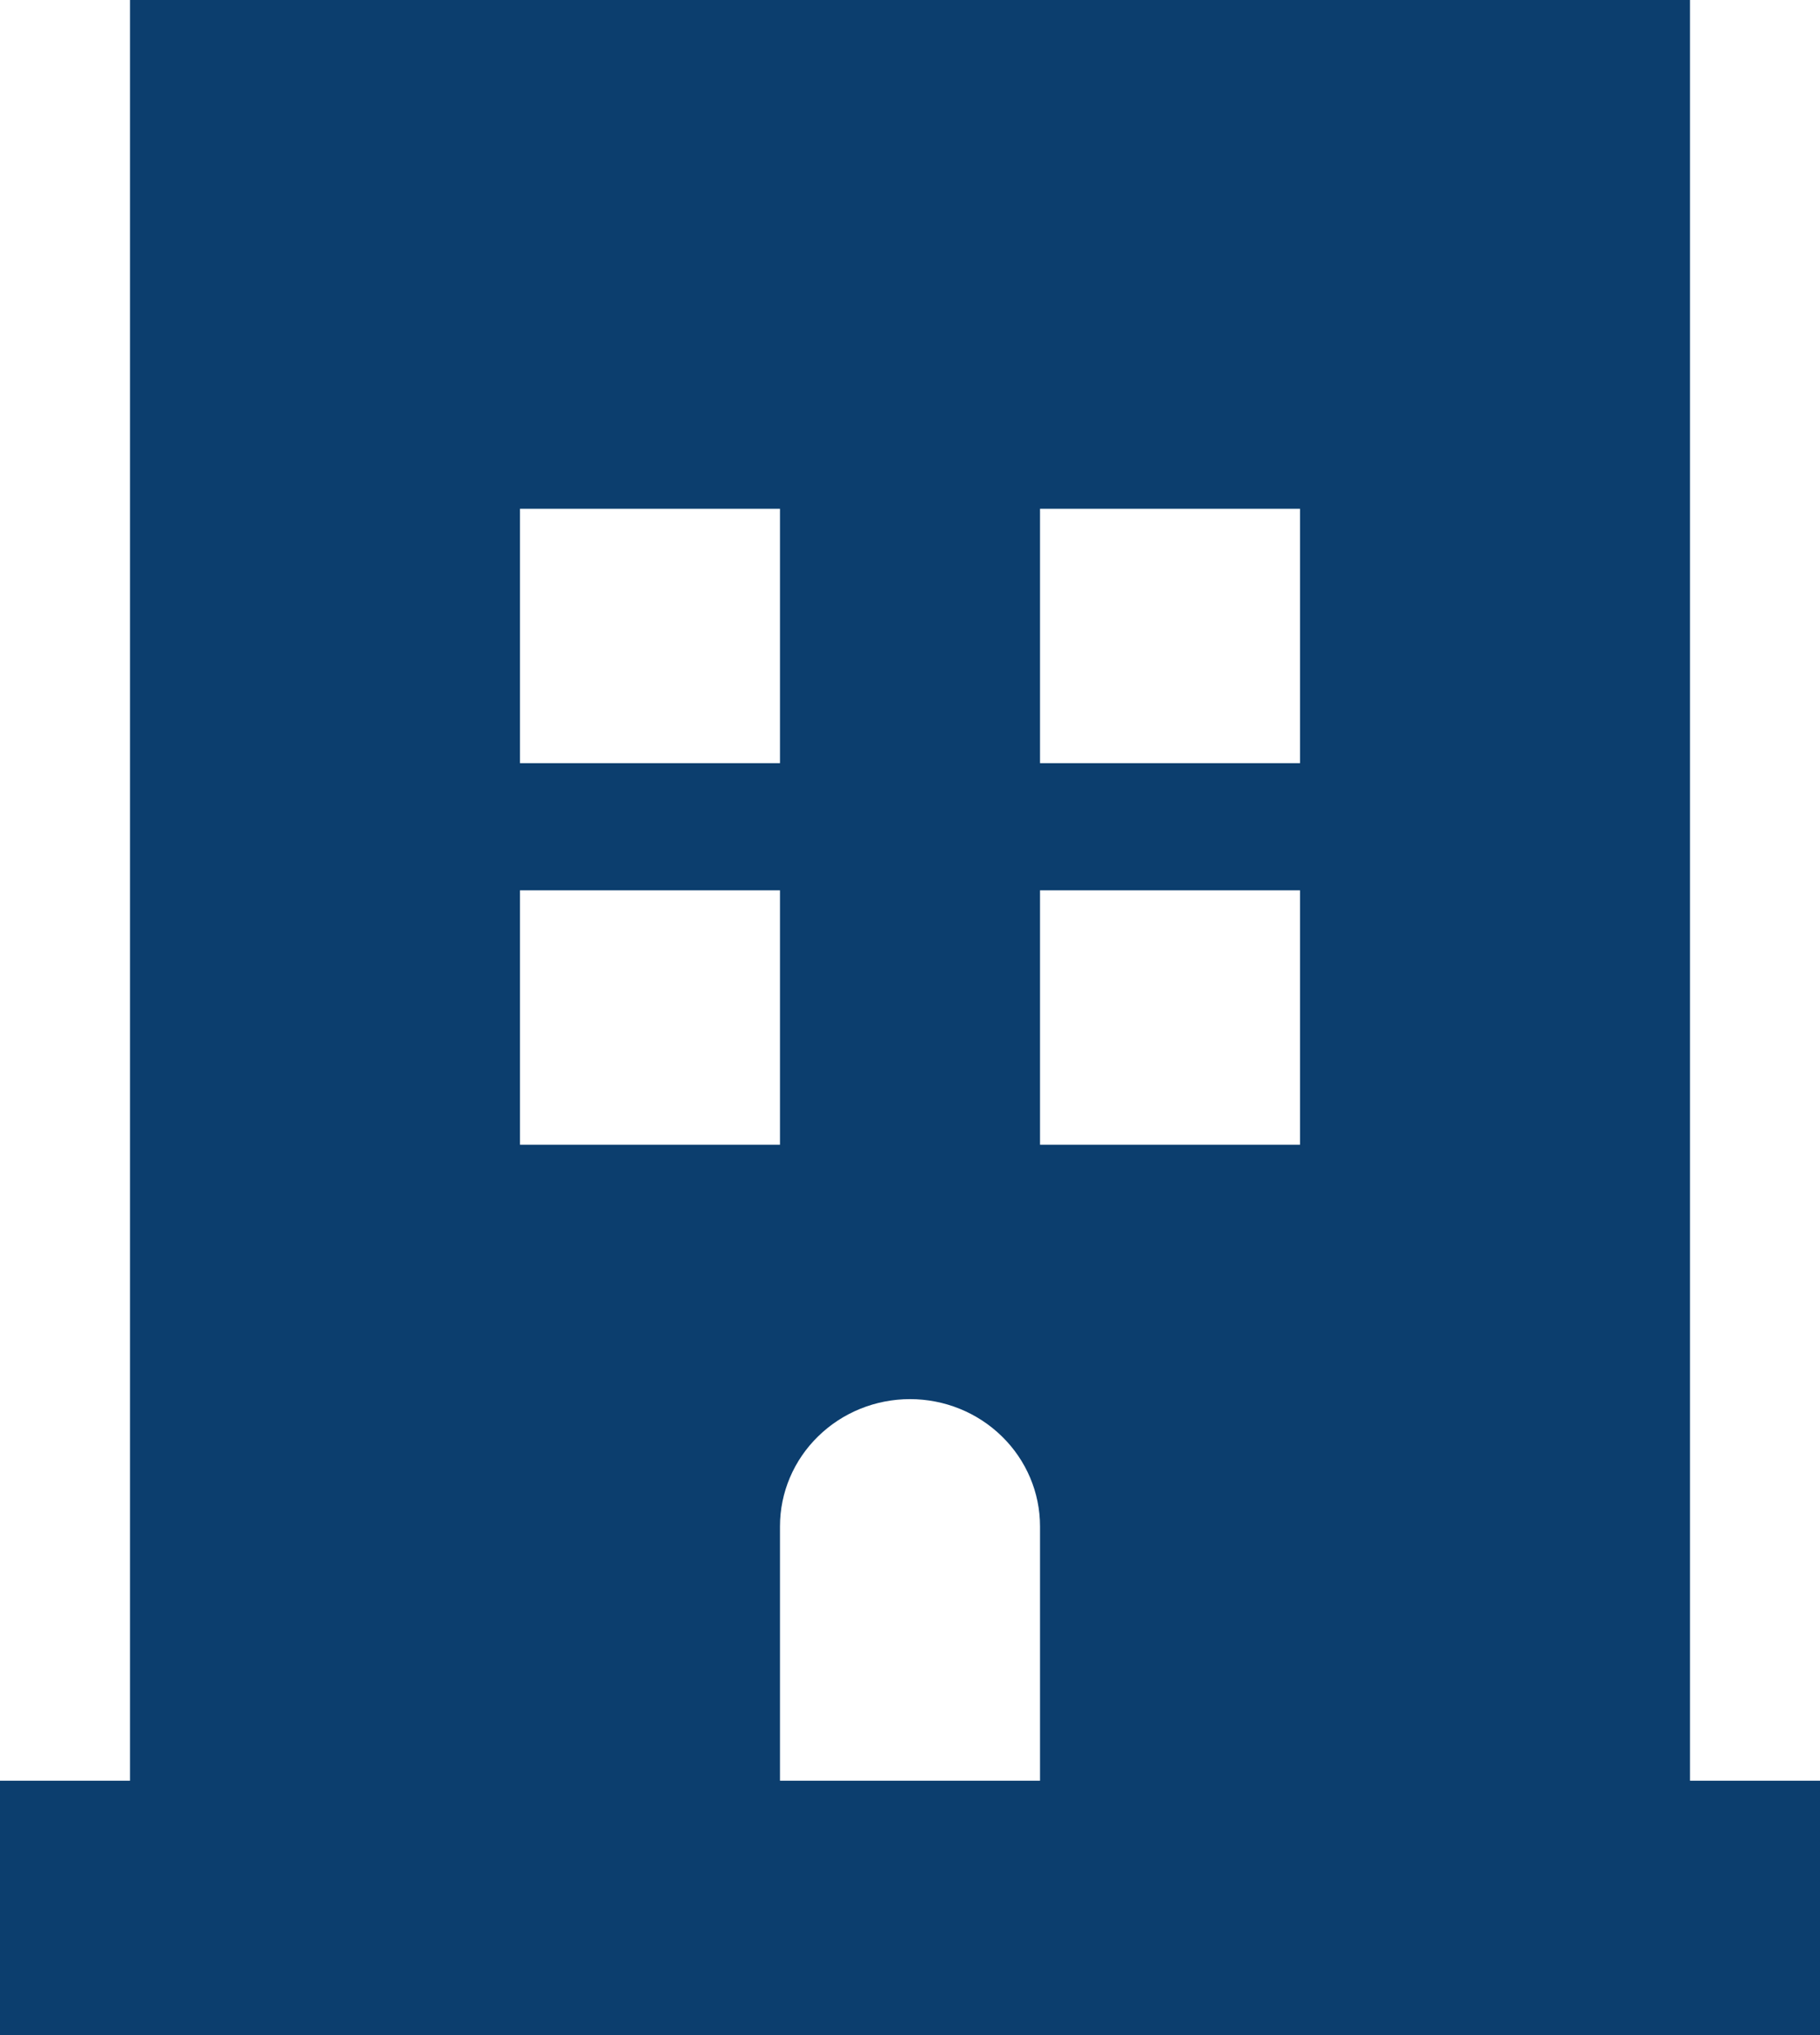 <svg width="34" height="38" viewBox="0 0 34 38" fill="none" xmlns="http://www.w3.org/2000/svg">
<path d="M2.429 0H31.571V33.25H34V38H0V33.25H2.429V0ZM14.571 9.5H9.714V14.25H14.571V9.5ZM24.286 9.5H19.429V14.25H24.286V9.5ZM14.571 16.625H9.714V21.375H14.571V16.625ZM24.286 16.625H19.429V21.375H24.286V16.625ZM19.429 28.5C19.429 27.87 19.173 27.266 18.717 26.821C18.262 26.375 17.644 26.125 17 26.125C16.356 26.125 15.738 26.375 15.283 26.821C14.827 27.266 14.571 27.87 14.571 28.5V33.25H19.429V28.5Z" fill="#0C3E6E"/>
</svg>
